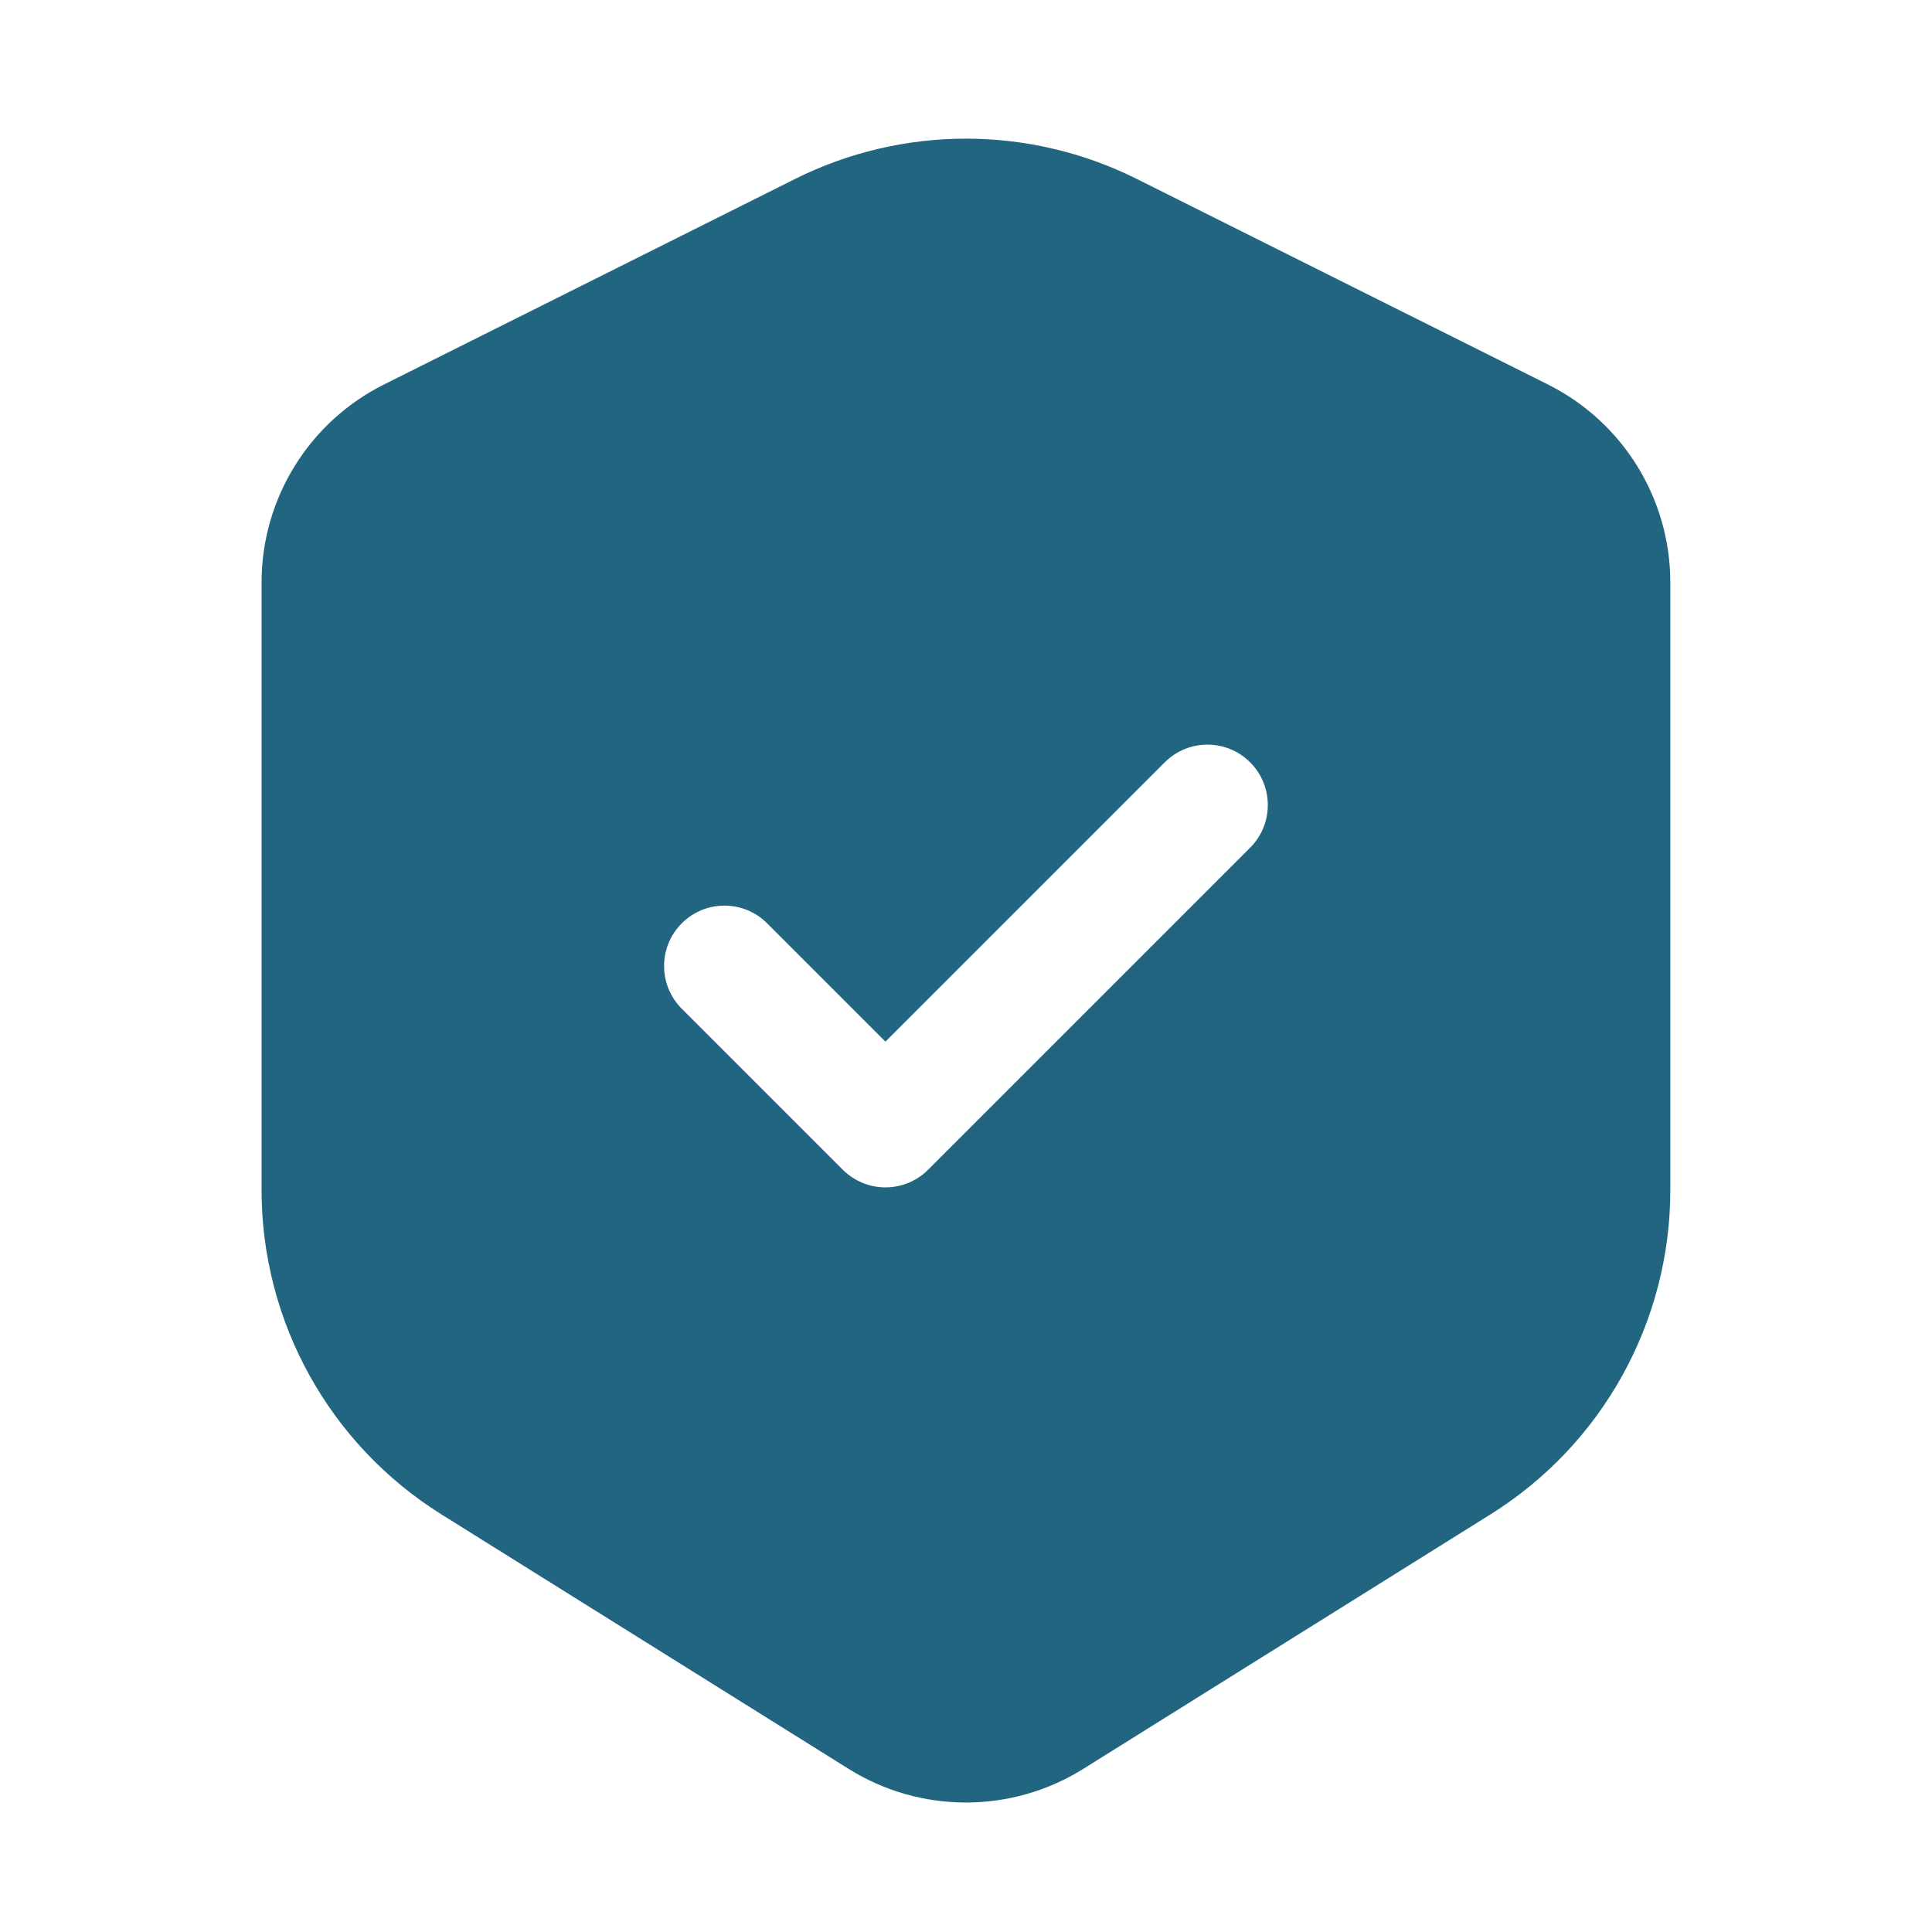 <svg width="56px" height="56px" viewBox="0 0 56 56" fill="none" xmlns="http://www.w3.org/2000/svg" transform="rotate(0) scale(1, 1)">
<path fill-rule="evenodd" clip-rule="evenodd" d="M23.042 5.189C26.162 3.629 29.835 3.629 32.955 5.189L44.868 11.145C47.042 12.232 48.415 14.454 48.415 16.884V34.494C48.415 38.315 46.447 41.867 43.206 43.893L31.399 51.272C29.319 52.572 26.678 52.572 24.598 51.272L12.791 43.893C9.551 41.867 7.582 38.315 7.582 34.494V16.884C7.582 14.454 8.955 12.232 11.129 11.145L23.042 5.189ZM36.236 24.571C36.919 23.887 36.919 22.779 36.236 22.096C35.553 21.413 34.445 21.413 33.761 22.096L25.665 30.192L22.236 26.763C21.553 26.079 20.445 26.079 19.761 26.763C19.078 27.446 19.078 28.554 19.761 29.238L24.428 33.904C24.756 34.233 25.201 34.417 25.665 34.417C26.13 34.417 26.575 34.233 26.903 33.904L36.236 24.571Z" fill="#226580"/>
</svg>